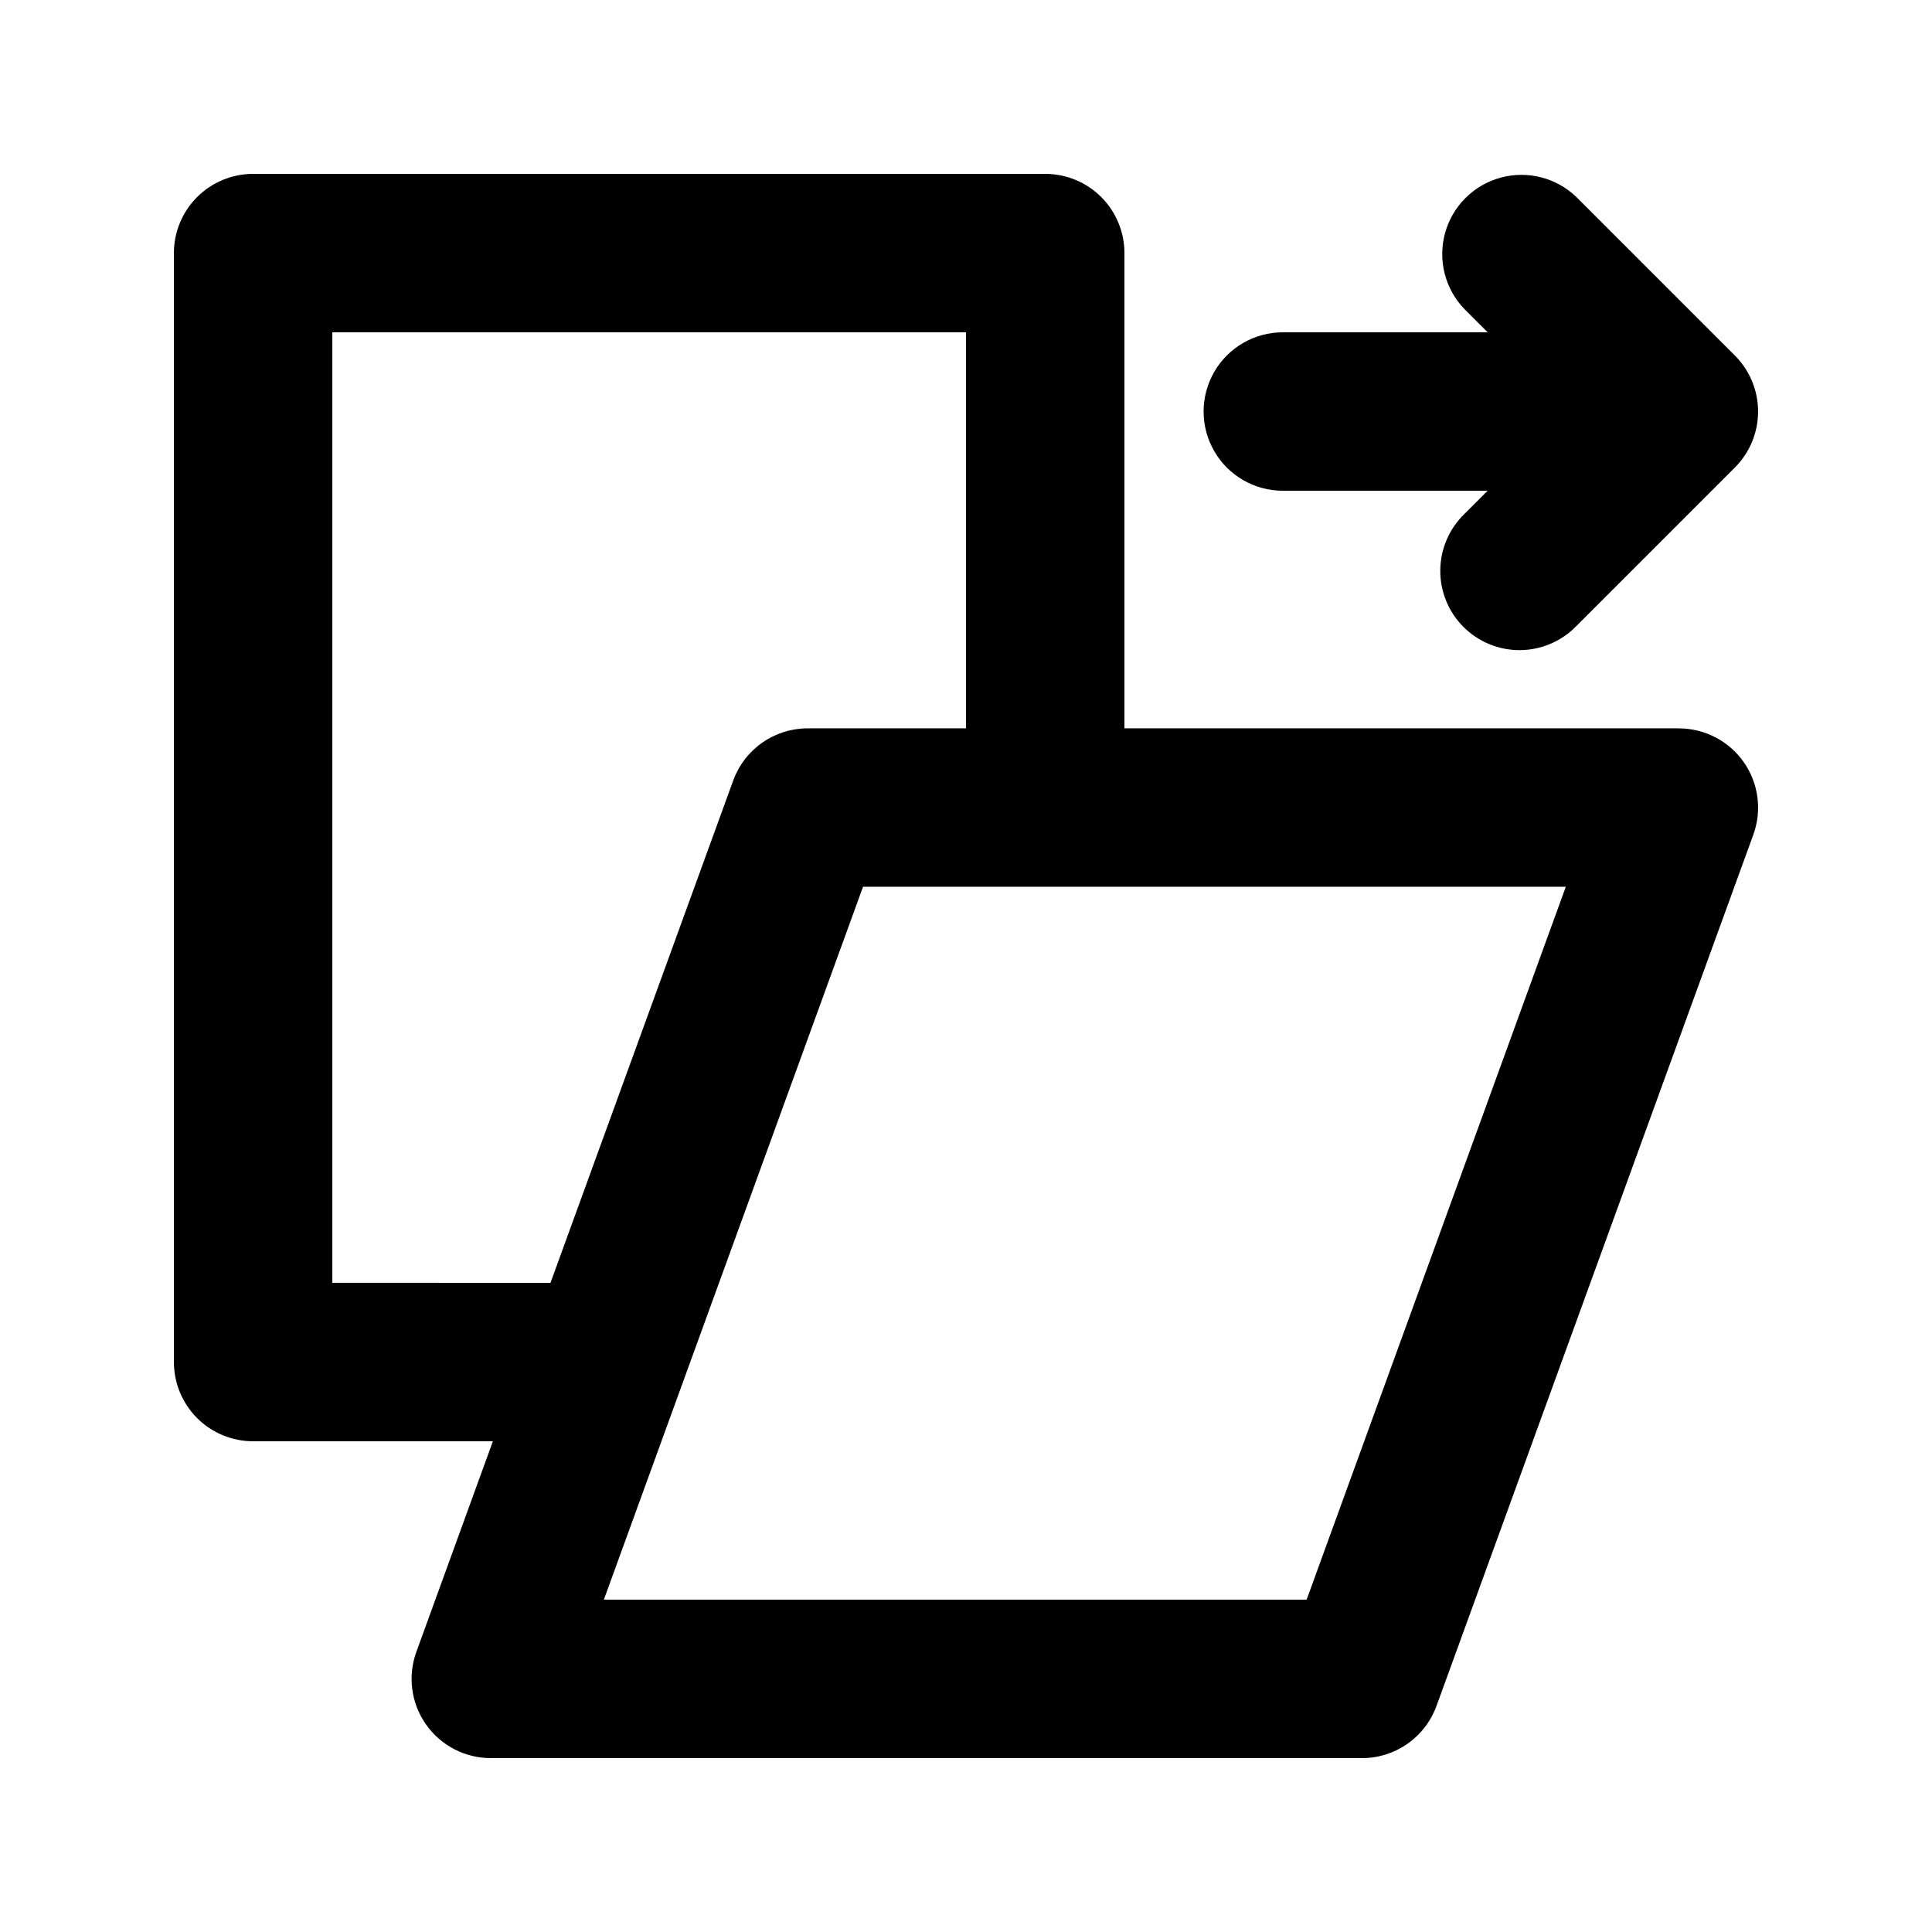 <?xml version="1.0" encoding="UTF-8"?>
<!-- Uploaded to: ICON Repo, www.iconrepo.com, Generator: ICON Repo Mixer Tools -->
<svg fill="#000000" width="800px" height="800px" version="1.1" viewBox="144 144 512 512" xmlns="http://www.w3.org/2000/svg">
 <g>
  <path d="m588.93 337.02h-146.94v-125.95c0-5.566-2.215-10.906-6.148-14.844-3.938-3.938-9.277-6.148-14.844-6.148h-209.92c-5.566 0-10.906 2.211-14.844 6.148s-6.148 9.277-6.148 14.844v293.89c0 5.57 2.211 10.91 6.148 14.844 3.938 3.938 9.277 6.148 14.844 6.148h63.543l-20.277 55.797c-2.344 6.434-1.398 13.605 2.523 19.215 3.926 5.609 10.34 8.953 17.188 8.957h230.91c4.309 0 8.508-1.328 12.035-3.801 3.523-2.469 6.207-5.965 7.68-10.012l83.969-230.91-0.004 0.004c2.344-6.434 1.402-13.605-2.523-19.215s-10.34-8.953-17.188-8.957zm-356.86 146.94v-251.9h167.94v104.96h-41.984c-4.309 0-8.508 1.328-12.035 3.801-3.523 2.469-6.207 5.965-7.676 10.012l-48.43 133.13zm258.2 83.969h-186.24l68.684-188.93h186.24z"/>
  <path d="m483.96 274.05h54.285l-6.152 6.152 0.004-0.004c-4.051 3.914-6.359 9.289-6.406 14.918-0.051 5.633 2.164 11.047 6.144 15.027 3.984 3.981 9.398 6.195 15.027 6.148 5.629-0.051 11.004-2.359 14.918-6.41l41.984-41.984c3.934-3.938 6.144-9.273 6.144-14.84 0-5.566-2.211-10.906-6.144-14.844l-41.984-41.984v0.004c-5.332-5.152-12.984-7.109-20.133-5.148-7.152 1.961-12.738 7.547-14.695 14.695-1.961 7.148-0.004 14.801 5.144 20.133l6.152 6.152h-54.289c-7.496 0-14.43 4-18.18 10.496-3.746 6.496-3.746 14.496 0 20.992 3.75 6.496 10.684 10.496 18.18 10.496z"/>
 </g>
</svg>